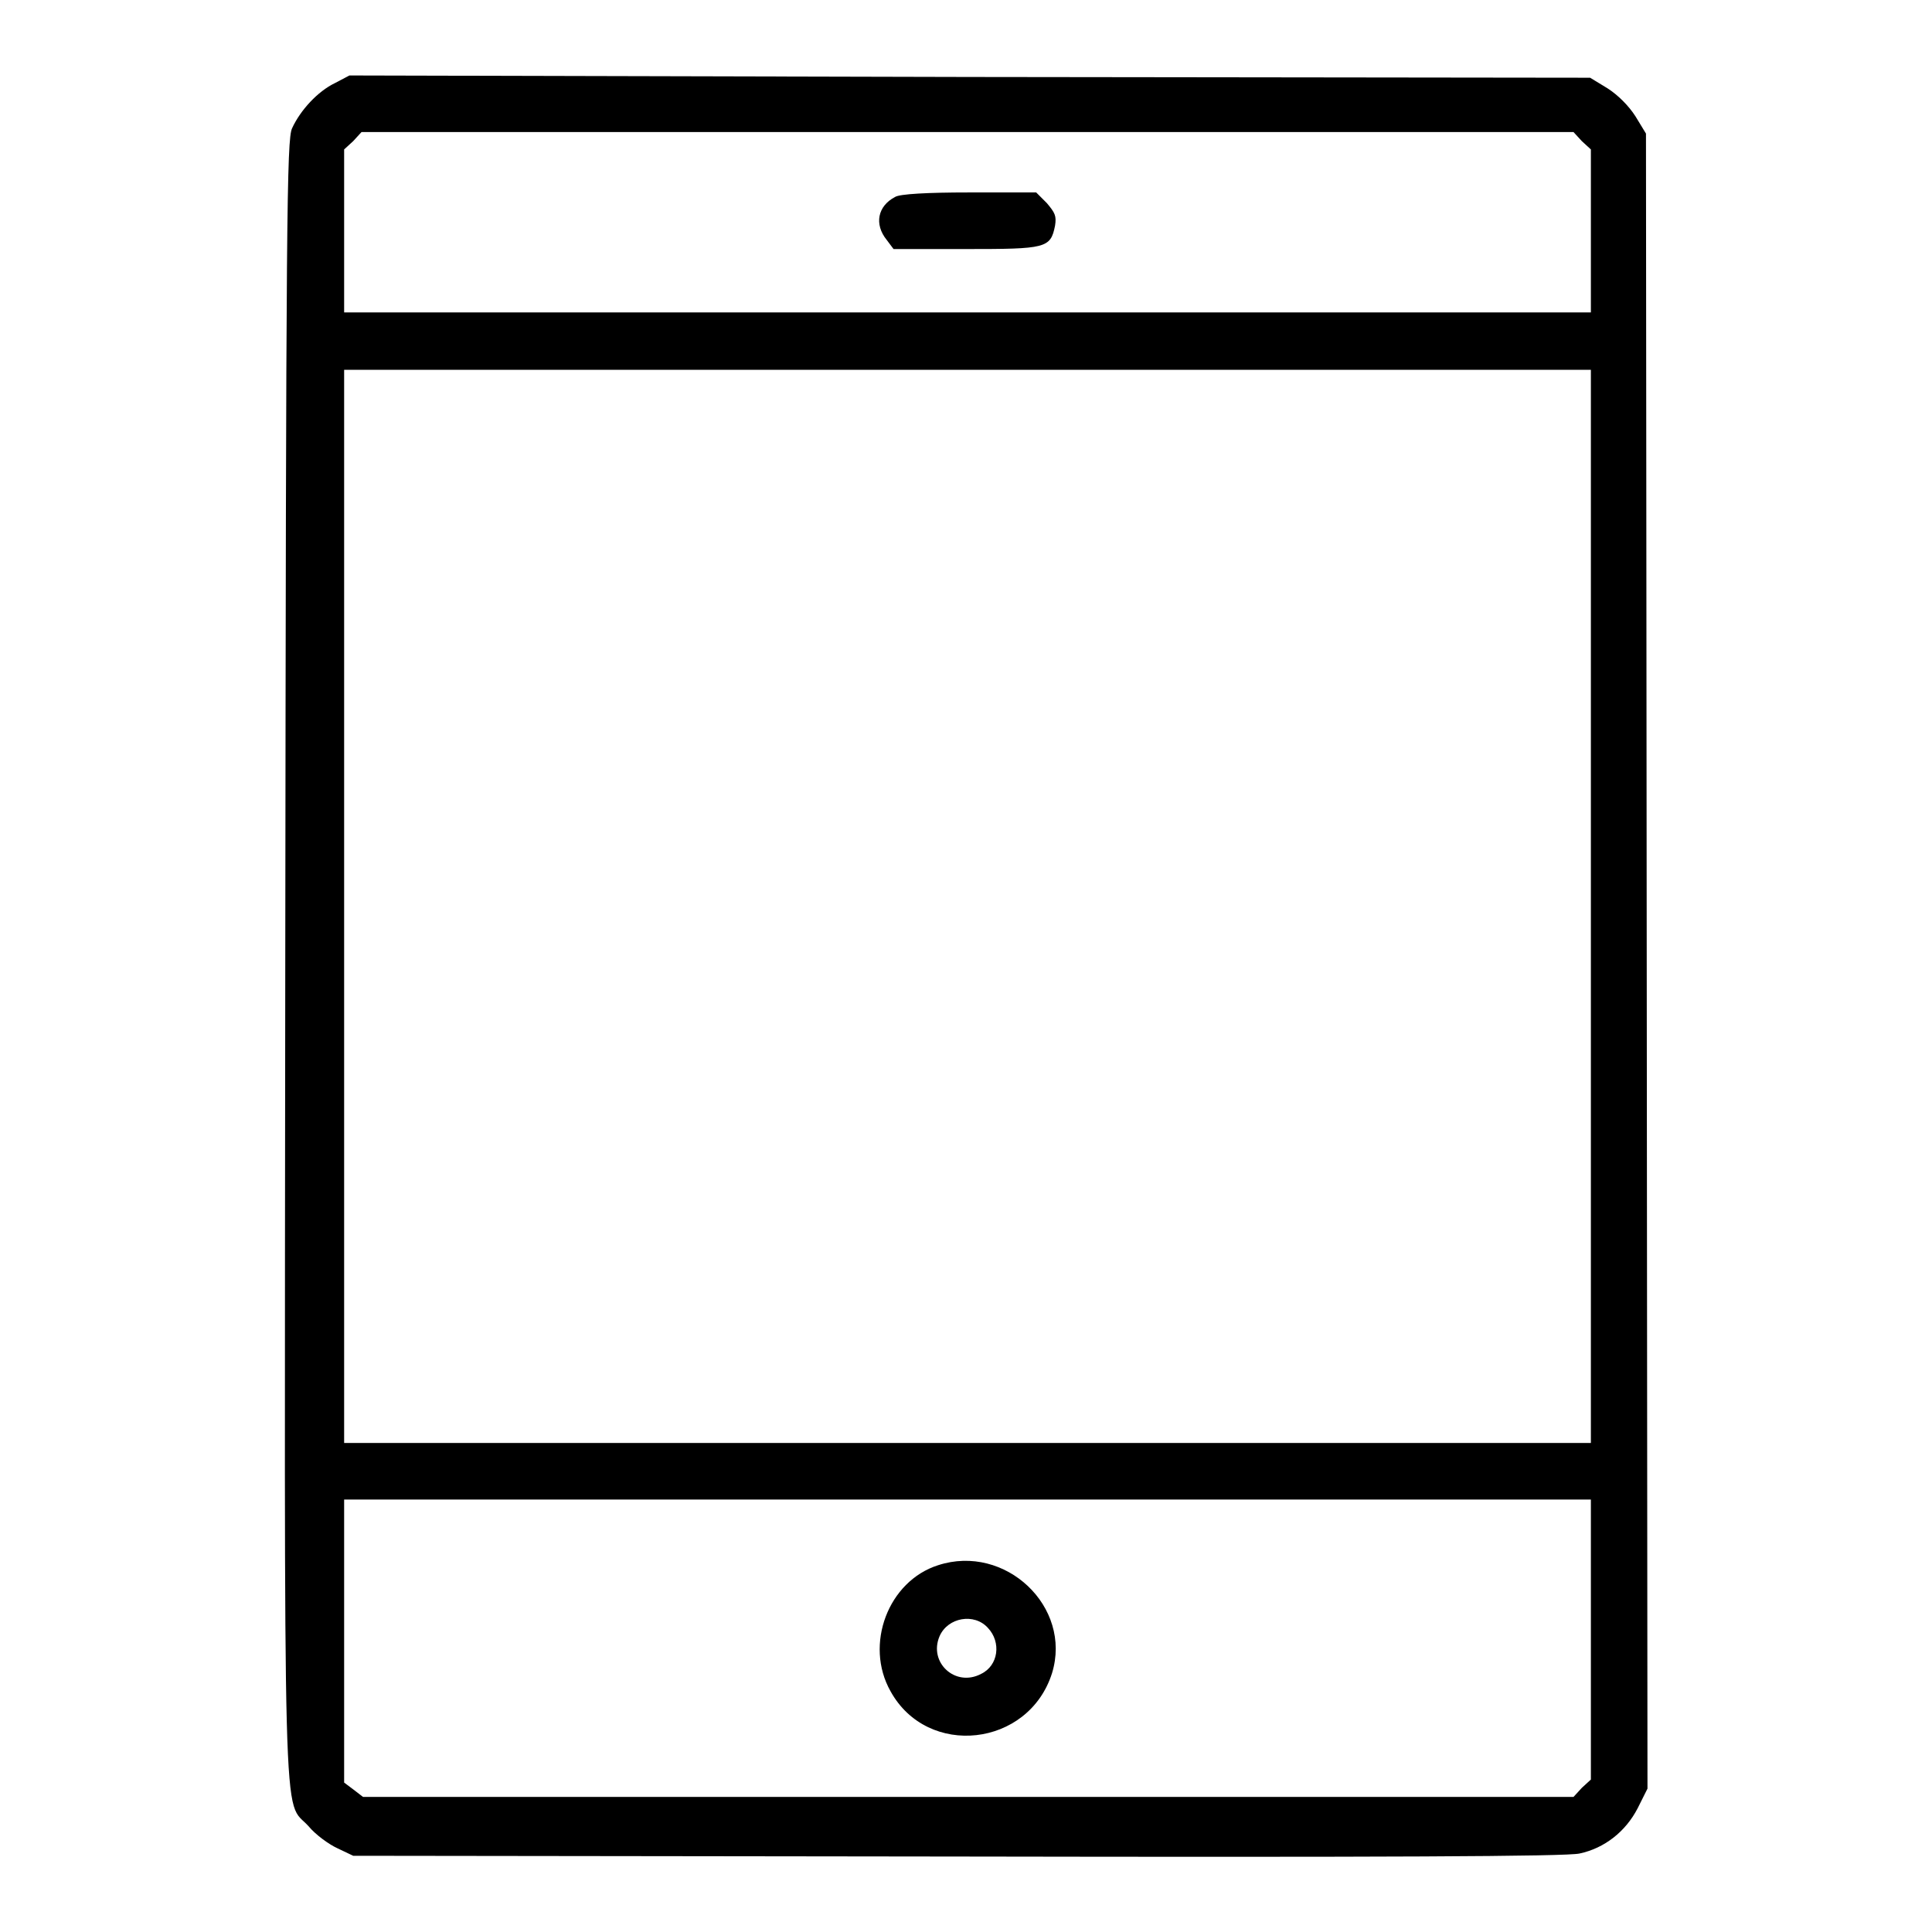 <?xml version="1.0" encoding="utf-8"?>
<!-- Svg Vector Icons : http://www.onlinewebfonts.com/icon -->
<!DOCTYPE svg PUBLIC "-//W3C//DTD SVG 1.1//EN" "http://www.w3.org/Graphics/SVG/1.1/DTD/svg11.dtd">
<svg version="1.1" xmlns="http://www.w3.org/2000/svg" xmlns:xlink="http://www.w3.org/1999/xlink" x="0px" y="0px" viewBox="0 0 256 256" enable-background="new 0 0 256 256" xml:space="preserve">
<g><g><g><path fill="#000000" d="M44.4,11c-2.3,1.1-4.6,3.6-5.7,6c-0.7,1.5-0.8,11.2-0.9,109.9c-0.1,120.4-0.4,111.2,3.1,115.1c0.9,1.1,2.7,2.4,3.8,2.9l2.1,1l80,0.1c56.5,0.1,80.8,0,82.5-0.4c3.3-0.7,6.1-2.9,7.7-6l1.3-2.6l-0.1-109.6l-0.1-109.7l-1.4-2.3c-0.9-1.4-2.3-2.8-3.7-3.7l-2.3-1.4l-82.2-0.1L46.3,10L44.4,11z M209.6,18.7l1.2,1.1v10.8v10.8h-82.6H45.6V30.7V19.8l1.2-1.1l1.1-1.2h80.3h80.3L209.6,18.7z M210.8,120.1v71.1h-82.6H45.6v-71.1V49h82.6h82.6V120.1z M210.8,217.2v18.6l-1.2,1.1l-1.1,1.2h-80.2H48.1l-1.3-1l-1.2-0.9v-18.8v-18.7h82.6h82.6L210.8,217.2L210.8,217.2z"/><path fill="#000000" d="M118.6,26.1c-2.3,1.2-2.8,3.6-1.1,5.7l0.9,1.2h9.6c10.6,0,11.2-0.1,11.8-3.1c0.2-1.3,0-1.7-1.1-3l-1.4-1.4h-8.9C122.9,25.5,119.2,25.7,118.6,26.1z"/><path fill="#000000" d="M124.3,207.4c-6.6,2.1-9.8,10.5-6.3,16.7c4.9,8.9,18.3,7.4,21.4-2.4C142.1,212.9,133.2,204.5,124.3,207.4z M130.9,215.7c1.8,1.9,1.4,5-0.9,6.1c-3.4,1.8-7-1.5-5.5-5C125.6,214.3,129.1,213.7,130.9,215.7z"/></g></g></g>
</svg>